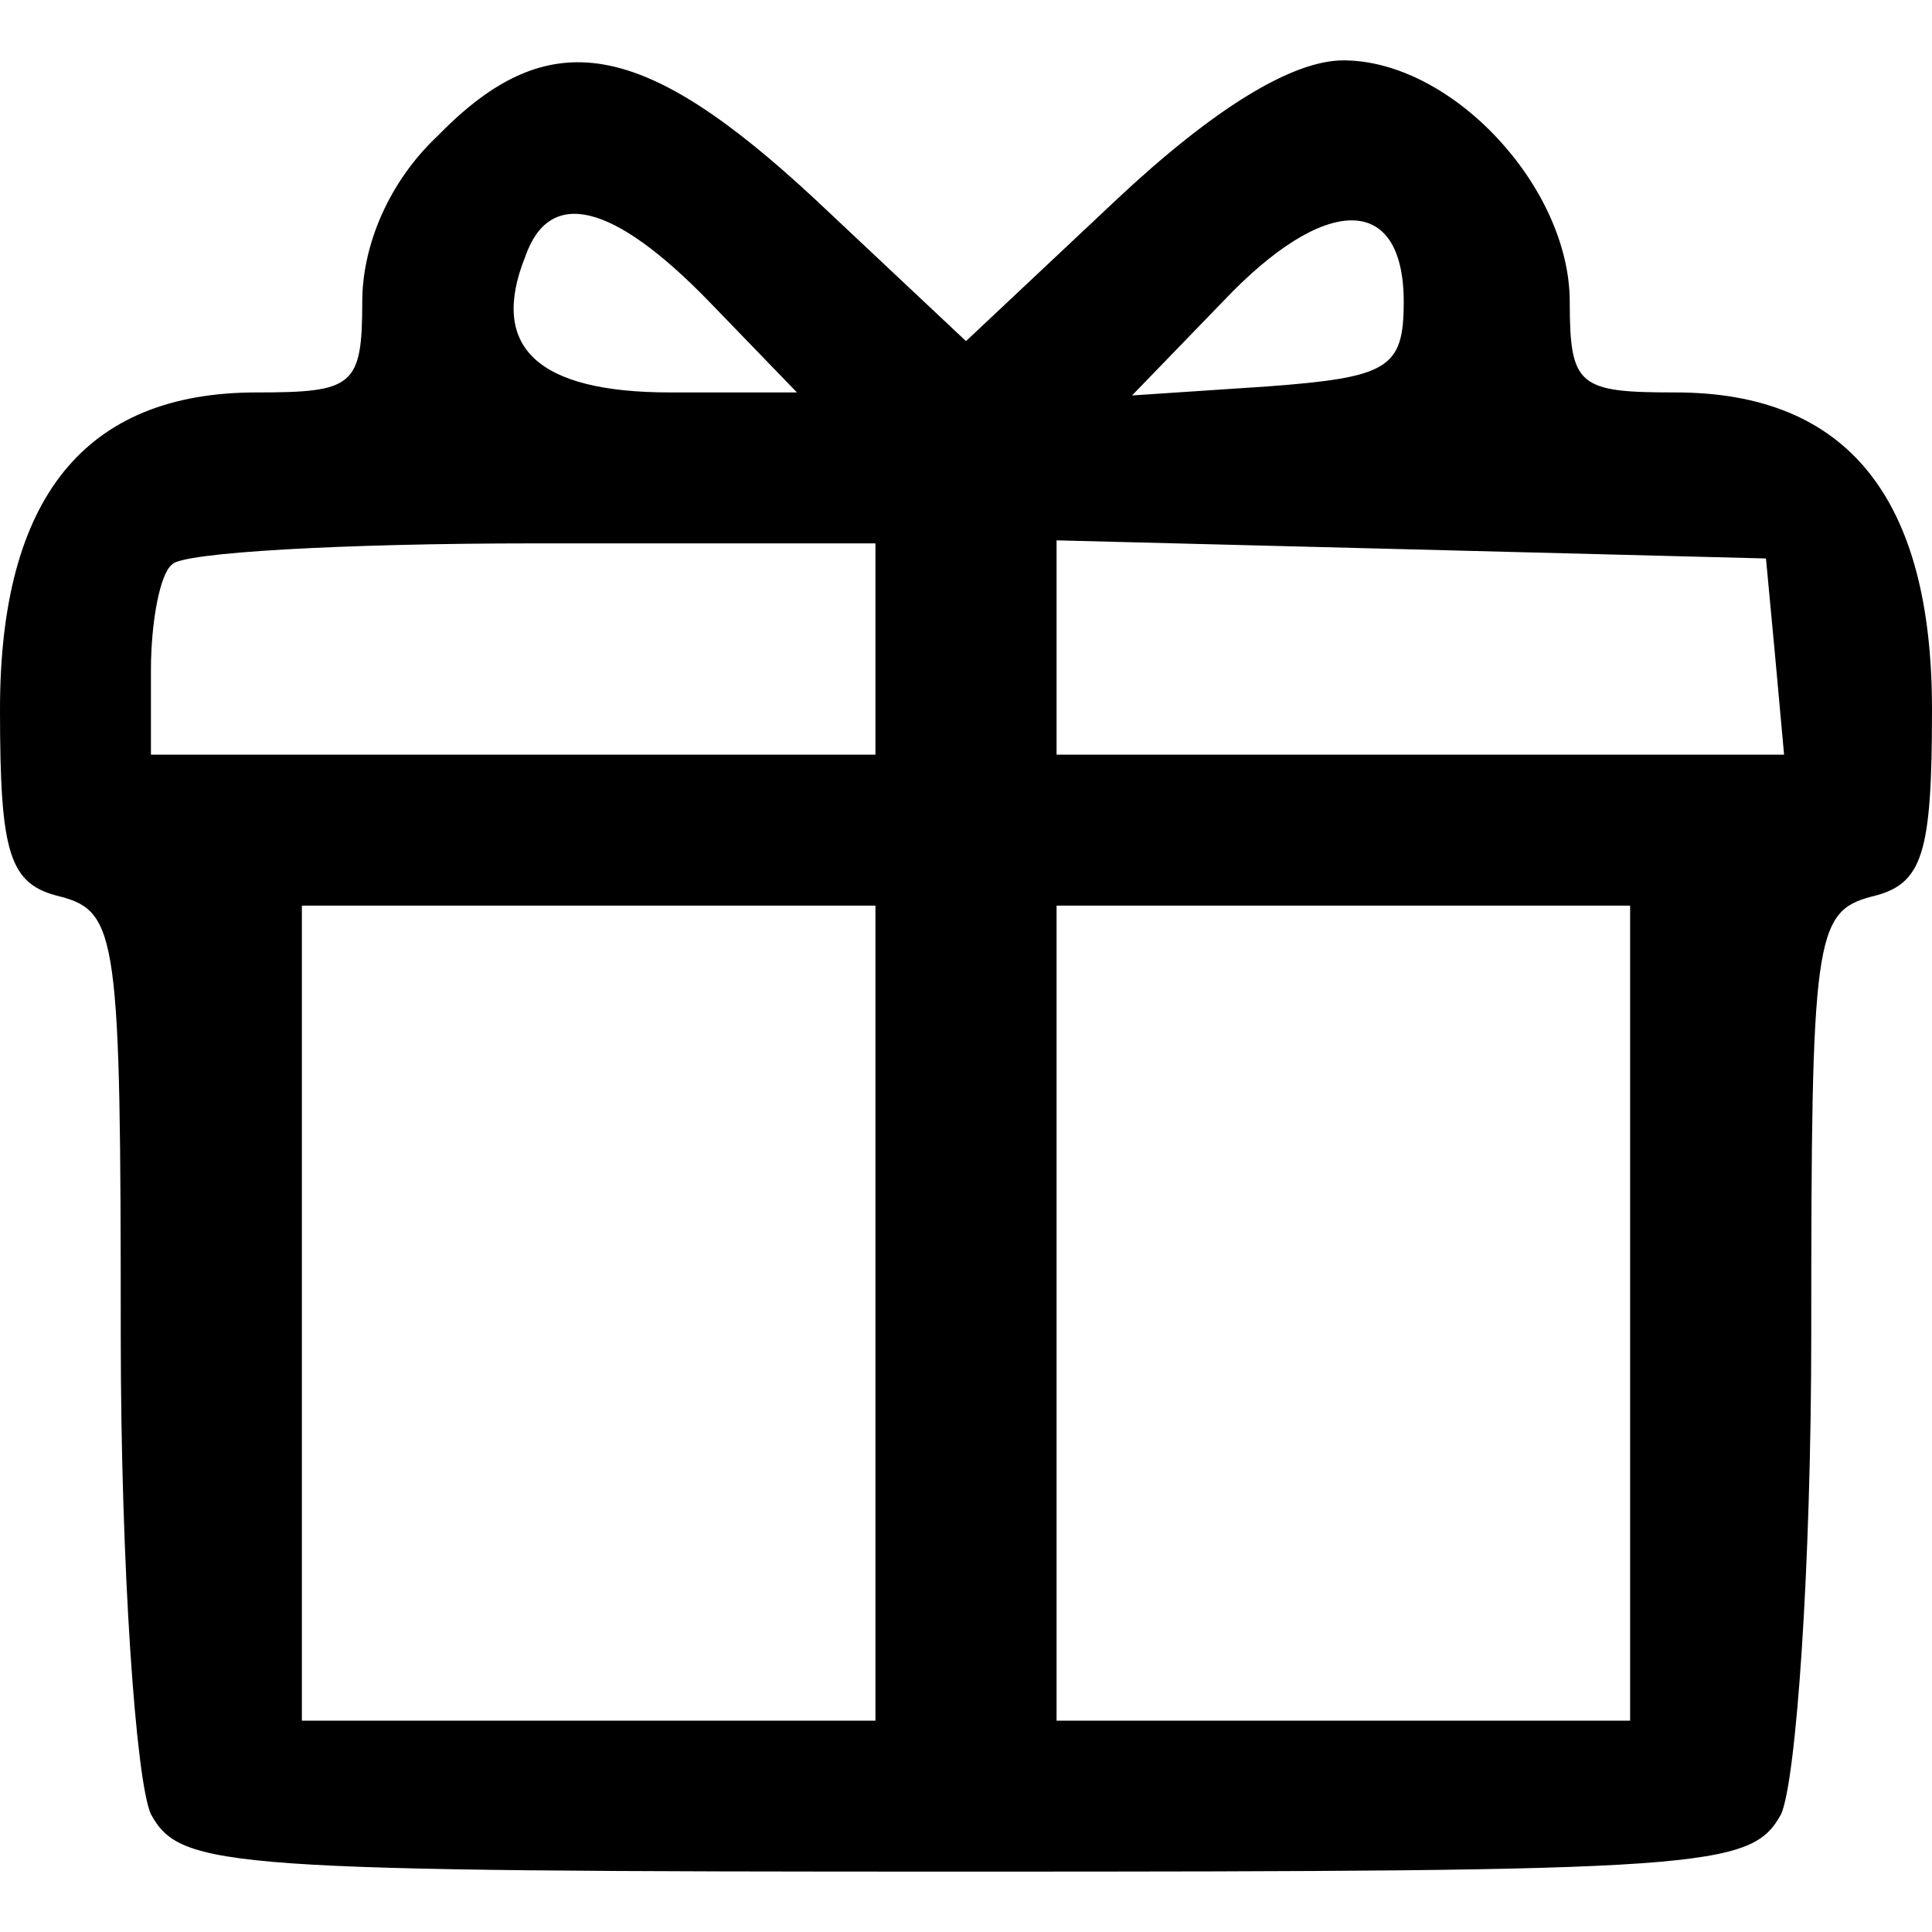<?xml version="1.0" standalone="no"?>
<!DOCTYPE svg PUBLIC "-//W3C//DTD SVG 20010904//EN"
 "http://www.w3.org/TR/2001/REC-SVG-20010904/DTD/svg10.dtd">
<svg version="1.0" xmlns="http://www.w3.org/2000/svg"
 width="64pt" height="64pt" viewBox="0 0 64 64"
 preserveAspectRatio="xMidYMid meet">

<g transform="translate(0,64) scale(0.1,-0.1)"
fill="#000000" stroke="none">
<path d="M145 595 c-16 -15 -25 -36 -25 -55 0 -28 -3 -30 -35 -30 -57 0 -85
-35 -85 -105 0 -48 3 -58 20 -62 19 -5 20 -14 20 -145 0 -77 5 -148 10 -159
10 -18 24 -19 270 -19 246 0 260 1 270 19 5 11 10 82 10 159 0 131 1 140 20
145 17 4 20 14 20 62 0 70 -28 105 -85 105 -32 0 -35 2 -35 30 0 38 -39 80
-75 80 -17 0 -43 -16 -75 -46 l-50 -47 -50 47 c-57 53 -88 59 -125 21z m90
-55 l29 -30 -42 0 c-44 0 -60 15 -48 45 8 23 29 18 61 -15z m230 0 c0 -22 -5
-25 -45 -28 l-45 -3 30 31 c34 36 60 36 60 0z m-175 -115 l0 -35 -120 0 -120
0 0 28 c0 16 3 32 7 35 3 4 57 7 120 7 l113 0 0 -35z m298 -2 l3 -33 -120 0
-121 0 0 35 0 36 118 -3 117 -3 3 -32z m-298 -218 l0 -135 -95 0 -95 0 0 135
0 135 95 0 95 0 0 -135z m250 0 l0 -135 -95 0 -95 0 0 135 0 135 95 0 95 0 0
-135z"/>
</g>
</svg>
